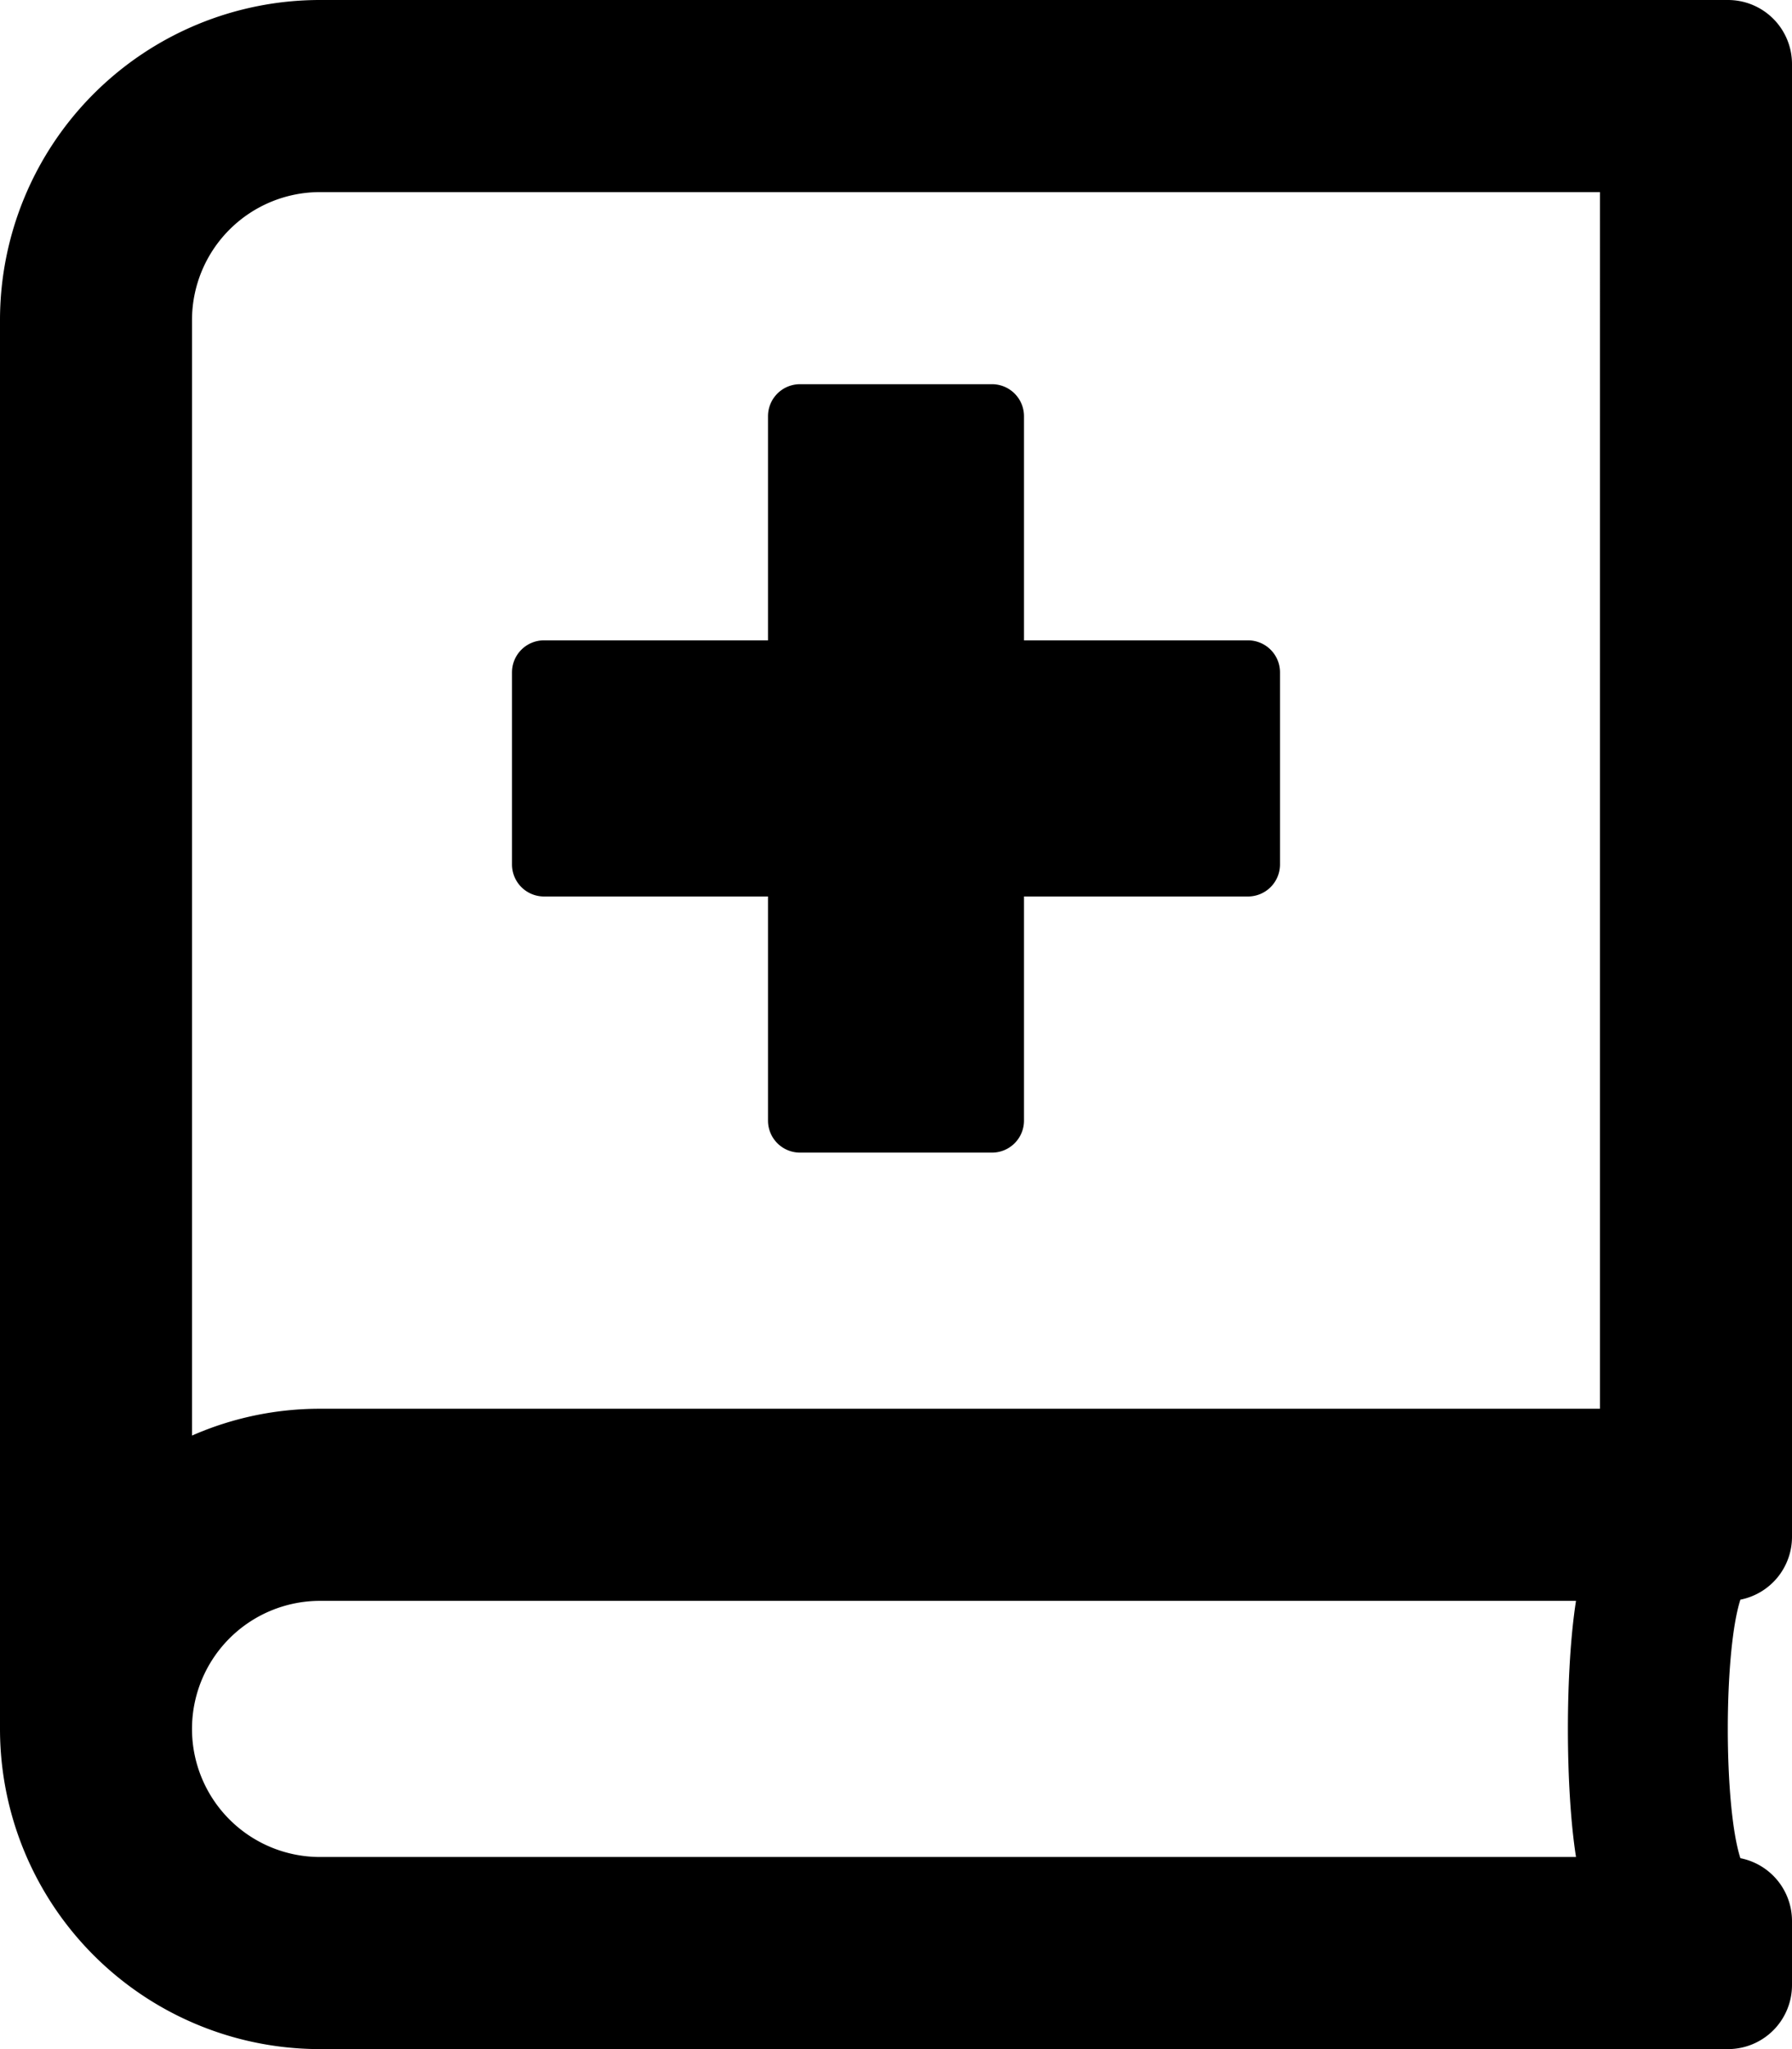 <svg xmlns="http://www.w3.org/2000/svg" viewBox="0 0 448 512"><!-- Font Awesome Pro 5.15.4 by @fontawesome - https://fontawesome.com License - https://fontawesome.com/license (Commercial License) --><path d="M448 384V16a16 16 0 0 0-16-16H80A80 80 0 0 0 0 80v352a80 80 0 0 0 80 80h352a16 16 0 0 0 16-16v-16a16 16 0 0 0-12.9-15.7c-4.2-13-4.2-51.6 0-64.6A16 16 0 0 0 448 384zm-54 80H80a32 32 0 0 1 0-64h314c-2.7 17.3-2.7 46.7 0 64zm6-112H80a79.37 79.37 0 0 0-32 6.7V80a32 32 0 0 1 32-32h320zM136 224h56v56a8 8 0 0 0 8 8h48a8 8 0 0 0 8-8v-56h56a8 8 0 0 0 8-8v-48a8 8 0 0 0-8-8h-56v-56a8 8 0 0 0-8-8h-48a8 8 0 0 0-8 8v56h-56a8 8 0 0 0-8 8v48a8 8 0 0 0 8 8z"/></svg>